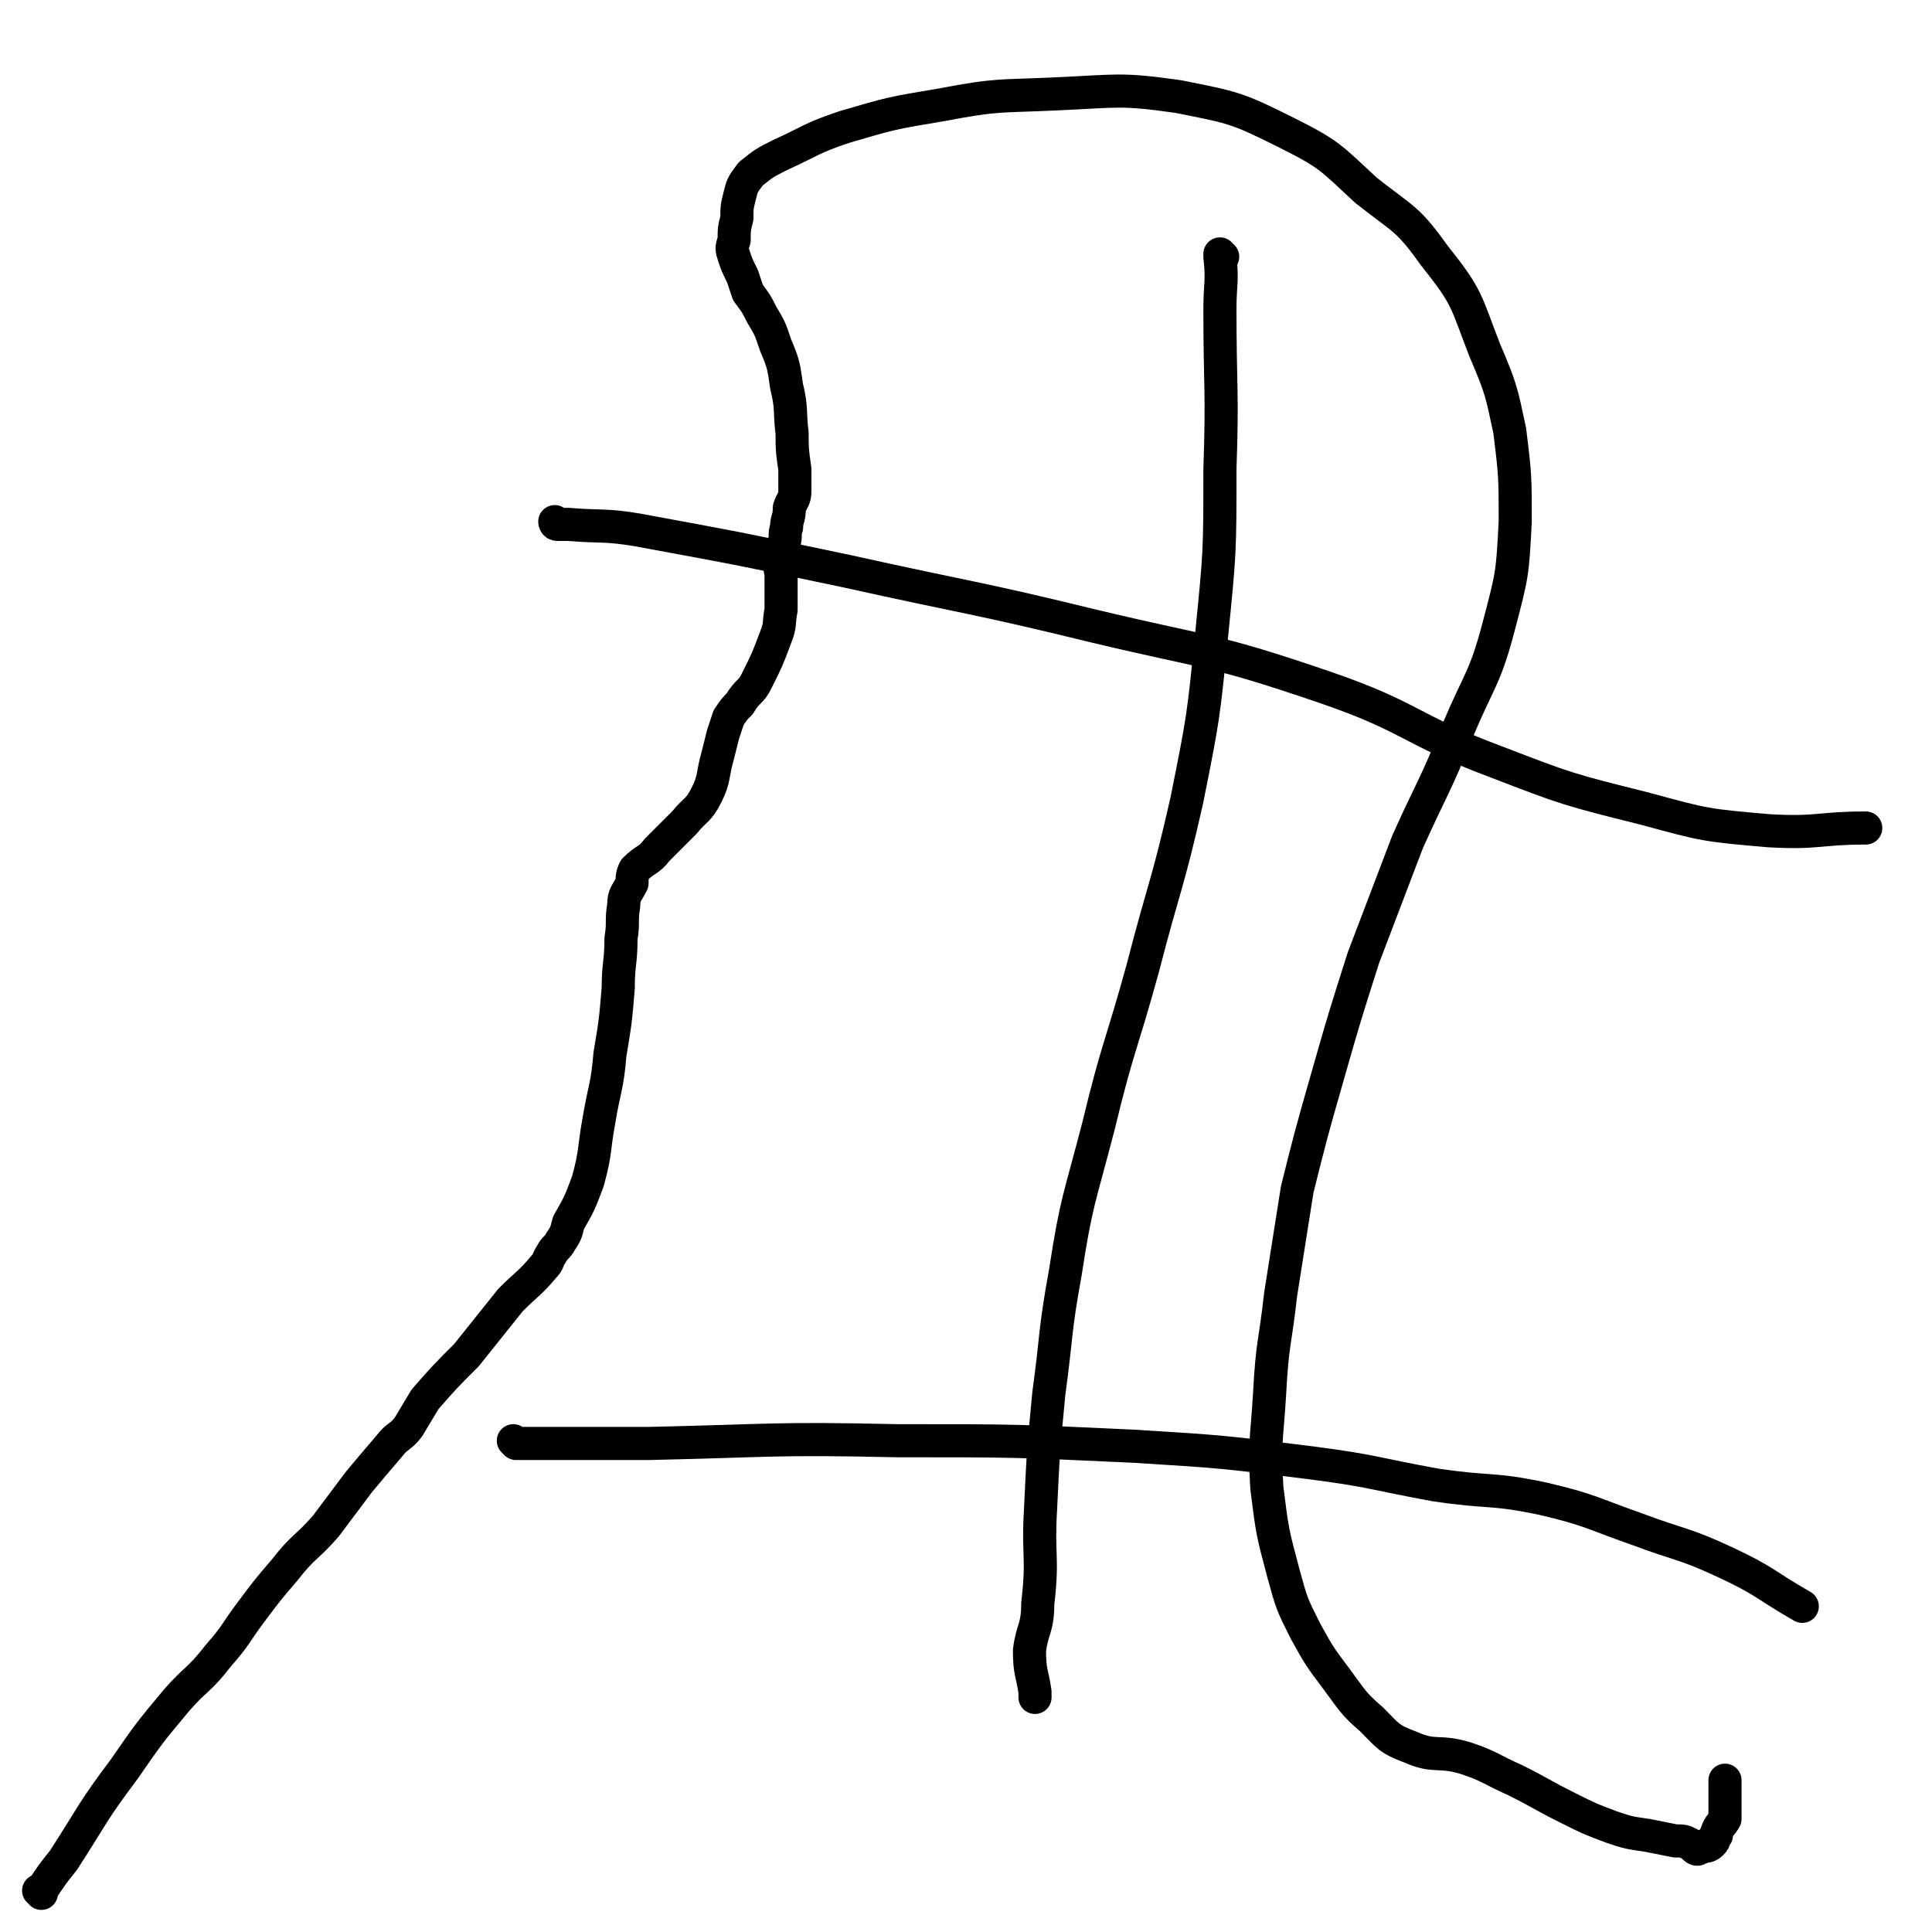 <svg viewBox='0 0 700 700' version='1.1' xmlns='http://www.w3.org/2000/svg' xmlns:xlink='http://www.w3.org/1999/xlink'><g fill='none' stroke='#000000' stroke-width='12' stroke-linecap='round' stroke-linejoin='round'><path d='M15,686c0,0 0,-1 -1,-1 0,0 1,0 1,0 0,0 0,0 0,0 0,1 0,0 -1,0 0,0 1,0 1,0 0,0 0,0 0,0 4,-6 4,-6 8,-11 11,-17 10,-17 22,-33 9,-13 9,-13 19,-25 7,-8 8,-7 15,-16 7,-8 6,-8 12,-16 6,-8 6,-8 12,-15 7,-9 8,-8 15,-16 6,-8 6,-8 12,-16 5,-6 5,-6 11,-13 3,-4 4,-3 7,-7 3,-5 3,-5 6,-10 7,-8 7,-8 15,-16 8,-10 8,-10 16,-20 6,-6 7,-6 12,-12 2,-2 1,-2 3,-5 1,-2 2,-2 3,-4 2,-3 2,-3 3,-7 4,-7 4,-7 7,-15 3,-11 2,-11 4,-22 2,-12 3,-12 4,-24 2,-12 2,-12 3,-24 0,-9 1,-9 1,-18 1,-6 0,-6 1,-12 0,-4 1,-4 3,-8 0,-2 0,-3 1,-5 4,-4 5,-3 8,-7 5,-5 5,-5 10,-10 4,-5 5,-4 8,-10 3,-6 2,-7 4,-14 1,-4 1,-4 2,-8 1,-3 1,-3 2,-6 2,-3 2,-3 4,-5 3,-5 4,-4 6,-8 4,-8 4,-8 7,-16 2,-5 1,-5 2,-10 0,-3 0,-3 0,-6 0,-3 0,-3 0,-6 0,-3 -1,-3 0,-6 0,-3 1,-3 1,-6 1,-3 0,-3 1,-6 0,-3 1,-3 1,-7 1,-3 2,-3 2,-6 0,-4 0,-4 0,-8 -1,-7 -1,-7 -1,-13 -1,-8 0,-9 -2,-17 -1,-7 -1,-8 -4,-15 -2,-6 -2,-6 -5,-11 -2,-4 -2,-4 -5,-8 -1,-3 -1,-3 -2,-6 -2,-4 -2,-4 -3,-7 -1,-3 -1,-3 0,-6 0,-4 0,-4 1,-8 0,-4 0,-4 1,-8 1,-4 1,-4 4,-8 5,-4 5,-4 11,-7 11,-5 11,-6 23,-10 17,-5 17,-5 35,-8 21,-4 21,-3 42,-4 22,-1 23,-2 44,1 20,4 21,4 39,13 16,8 16,9 29,21 14,11 15,10 25,24 12,15 11,16 18,34 6,14 6,15 9,29 2,16 2,17 2,33 -1,19 -1,19 -6,38 -5,19 -7,19 -15,38 -8,20 -9,20 -18,40 -8,21 -8,21 -16,42 -7,22 -7,22 -13,43 -6,21 -6,21 -11,41 -3,19 -3,19 -6,38 -2,18 -3,17 -4,36 -1,17 -2,17 -1,34 2,16 2,16 6,31 3,11 3,11 8,21 5,9 5,9 11,17 6,8 6,9 13,15 6,6 6,7 14,10 9,4 10,1 20,4 9,3 9,4 18,8 10,5 9,5 19,10 8,4 8,4 16,7 6,2 6,2 13,3 5,1 5,1 10,2 3,0 3,0 5,1 2,1 2,2 3,2 0,0 0,-1 0,-1 1,0 1,1 2,0 1,0 2,0 3,-1 1,-1 1,-1 1,-2 1,-1 1,-1 1,-2 1,-3 2,-3 3,-5 0,-3 0,-3 0,-5 0,-3 0,-3 0,-5 0,-2 0,-2 0,-4 0,0 0,0 0,0 0,0 0,0 0,0 0,1 0,0 0,0 0,0 0,0 0,0 0,0 0,0 0,0 '/><path d='M202,190c0,0 -1,-1 -1,-1 0,0 0,1 1,1 2,0 2,0 4,0 12,1 13,0 25,2 38,7 38,7 76,15 45,10 45,9 90,20 42,10 42,8 83,22 32,11 30,15 62,27 26,10 26,10 54,17 22,6 22,6 45,8 18,1 18,-1 35,-1 '/><path d='M187,523c0,0 -1,-1 -1,-1 0,0 0,0 1,1 0,0 0,0 0,0 24,0 24,0 48,0 45,-1 45,-2 90,-1 43,0 43,0 86,2 32,2 32,2 64,6 23,3 23,4 45,8 20,3 20,1 39,5 17,4 17,5 34,11 16,6 17,5 32,12 15,7 14,8 28,16 '/><path d='M443,93c0,0 -1,0 -1,-1 0,0 0,0 0,1 1,9 0,10 0,19 0,29 1,29 0,58 0,30 0,30 -3,60 -3,30 -3,30 -9,60 -7,31 -8,30 -16,61 -8,29 -9,28 -16,57 -7,27 -8,27 -12,53 -4,22 -3,22 -6,44 -2,21 -2,21 -3,42 -1,17 1,17 -1,34 0,9 -2,9 -3,17 0,8 1,8 2,15 0,1 0,1 0,2 '/></g>
</svg>